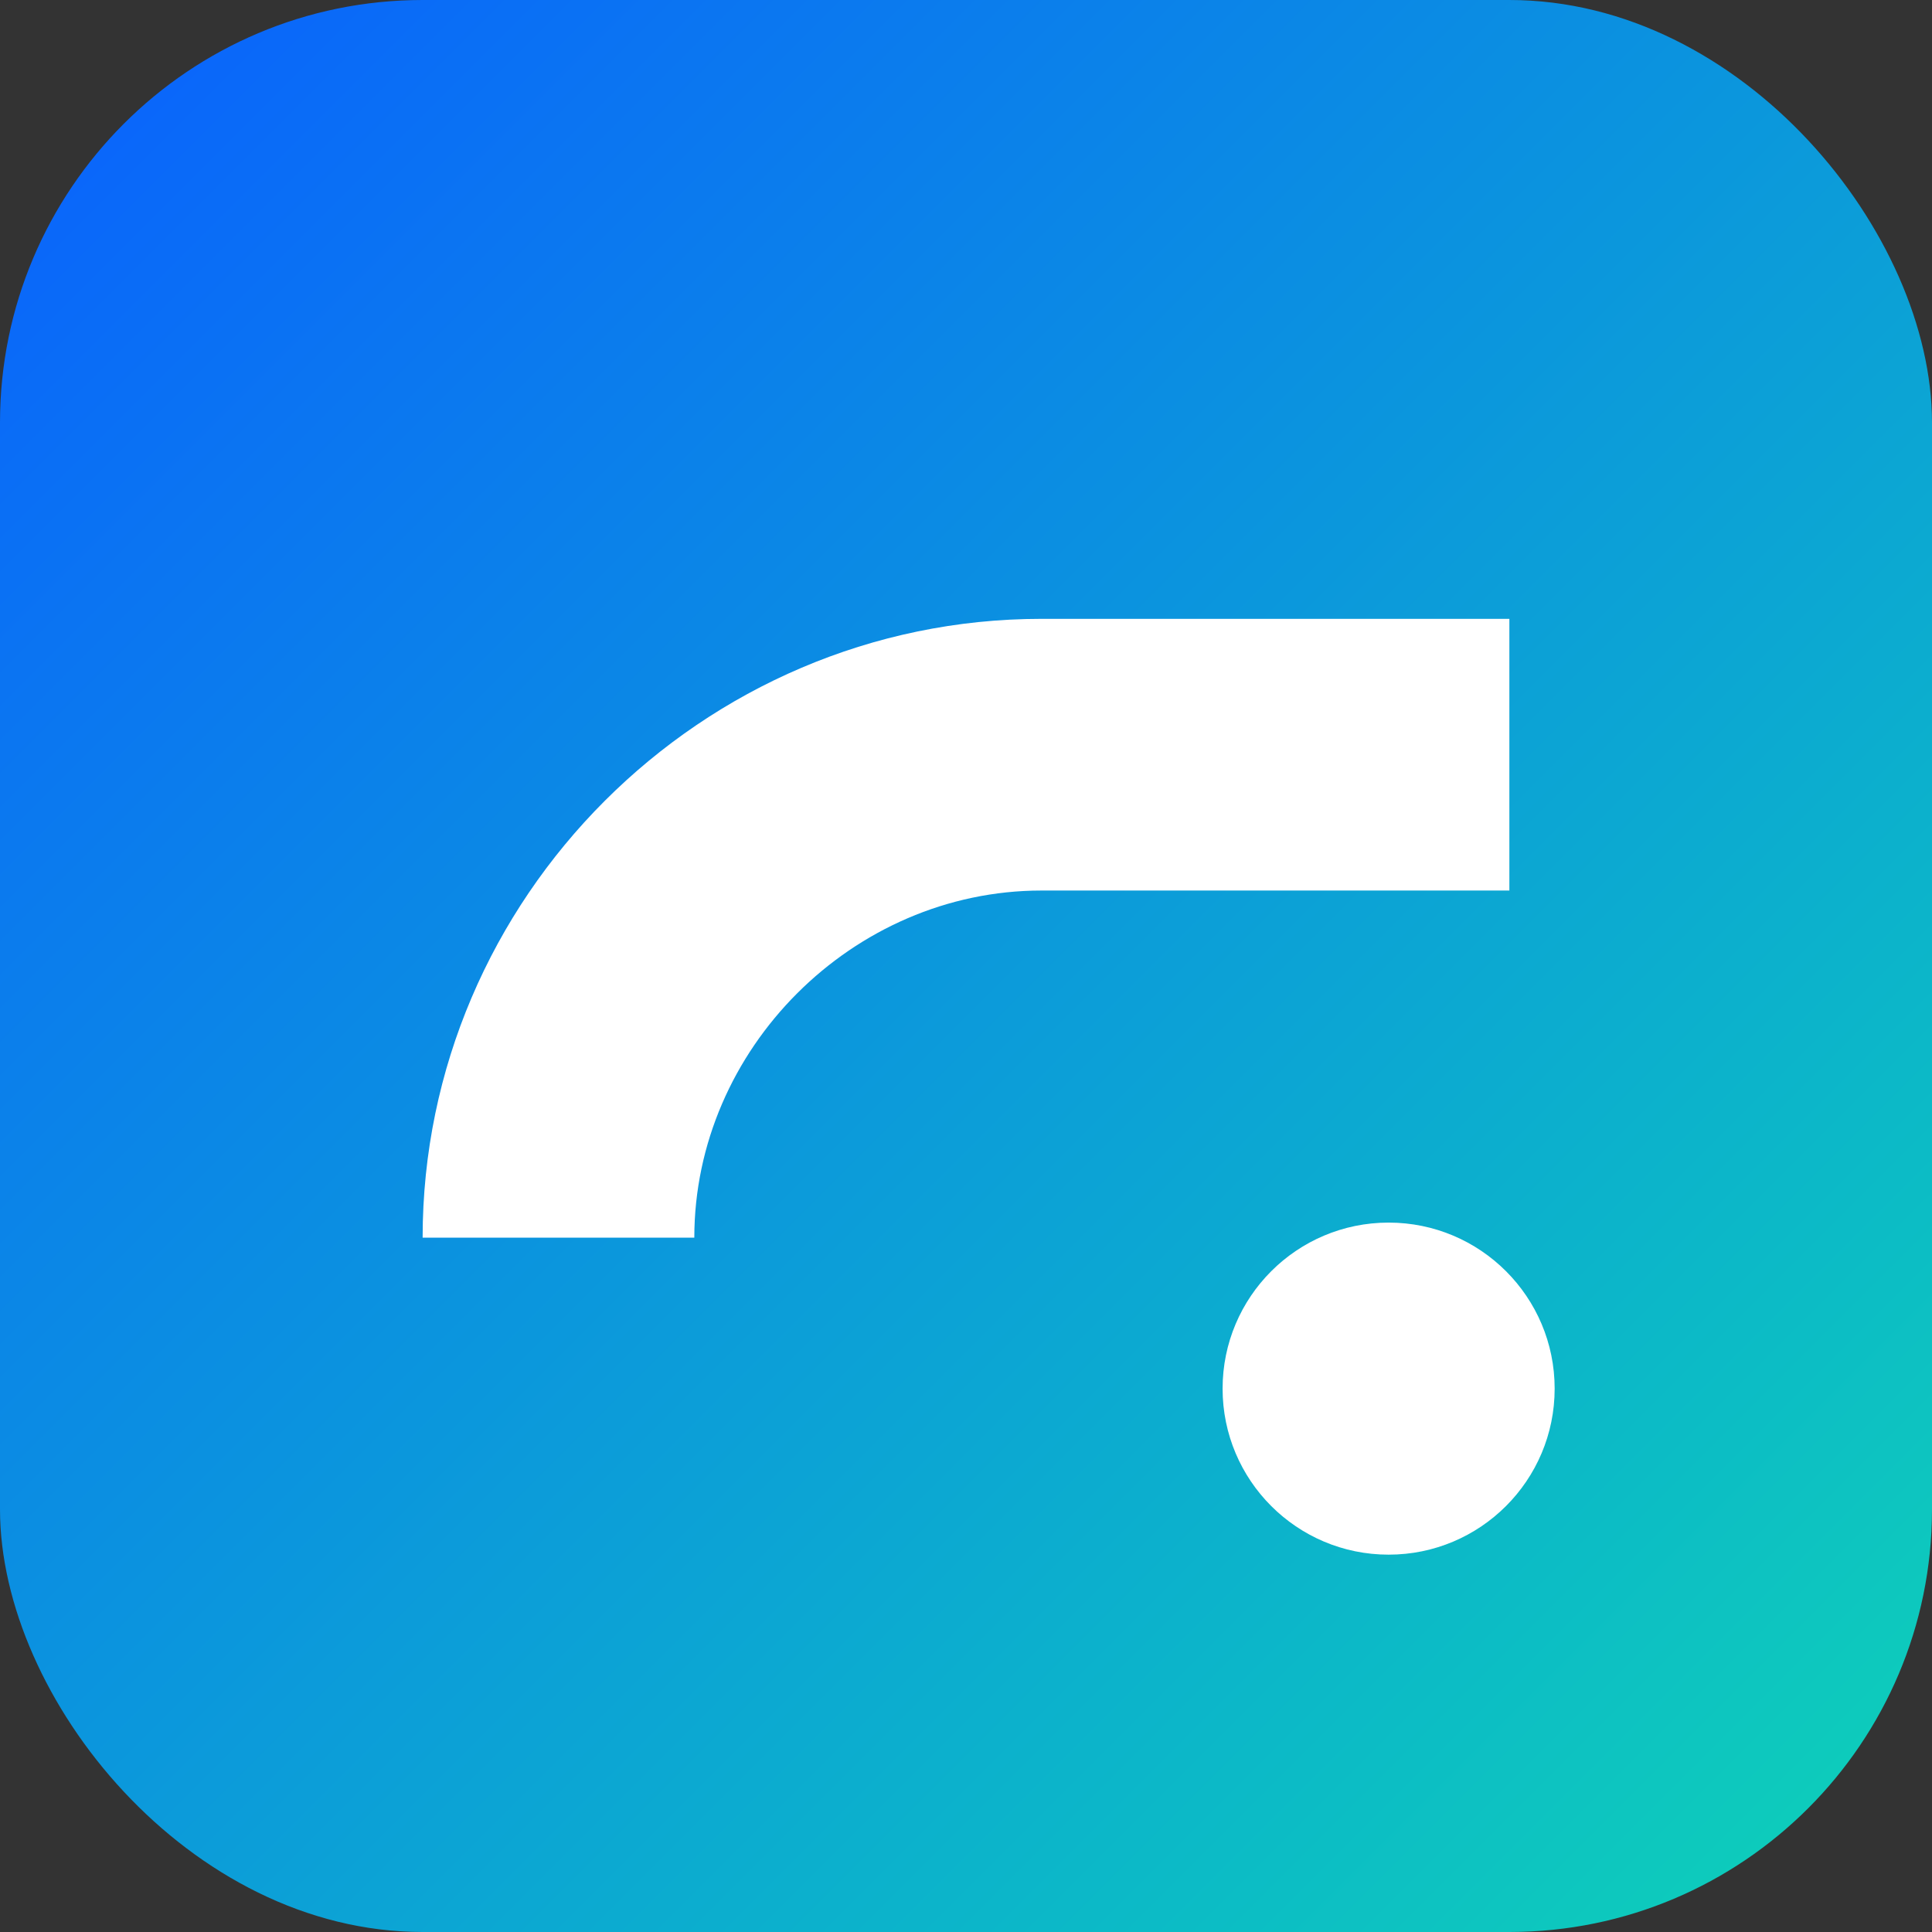 <svg xmlns="http://www.w3.org/2000/svg" viewBox="0 0 256 256">
  <rect x="0" y="0" width="256" height="256" fill="#333333" stroke="none"/>
  <defs><linearGradient id="g" x1="0" x2="1" y1="0" y2="1"><stop offset="0" stop-color="#0a5fff"/><stop offset="1" stop-color="#0dd3b7"/></linearGradient></defs>
  <rect width="256" height="256" rx="56" fill="url(#g)"/>
  <path d="M56 164c0-45 37-82 82-82h62v36h-62c-25 0-46 21-46 46H56Z" fill="#ffffff"/>
  <circle cx="184" cy="184" r="22" fill="#ffffff"/>
</svg>
